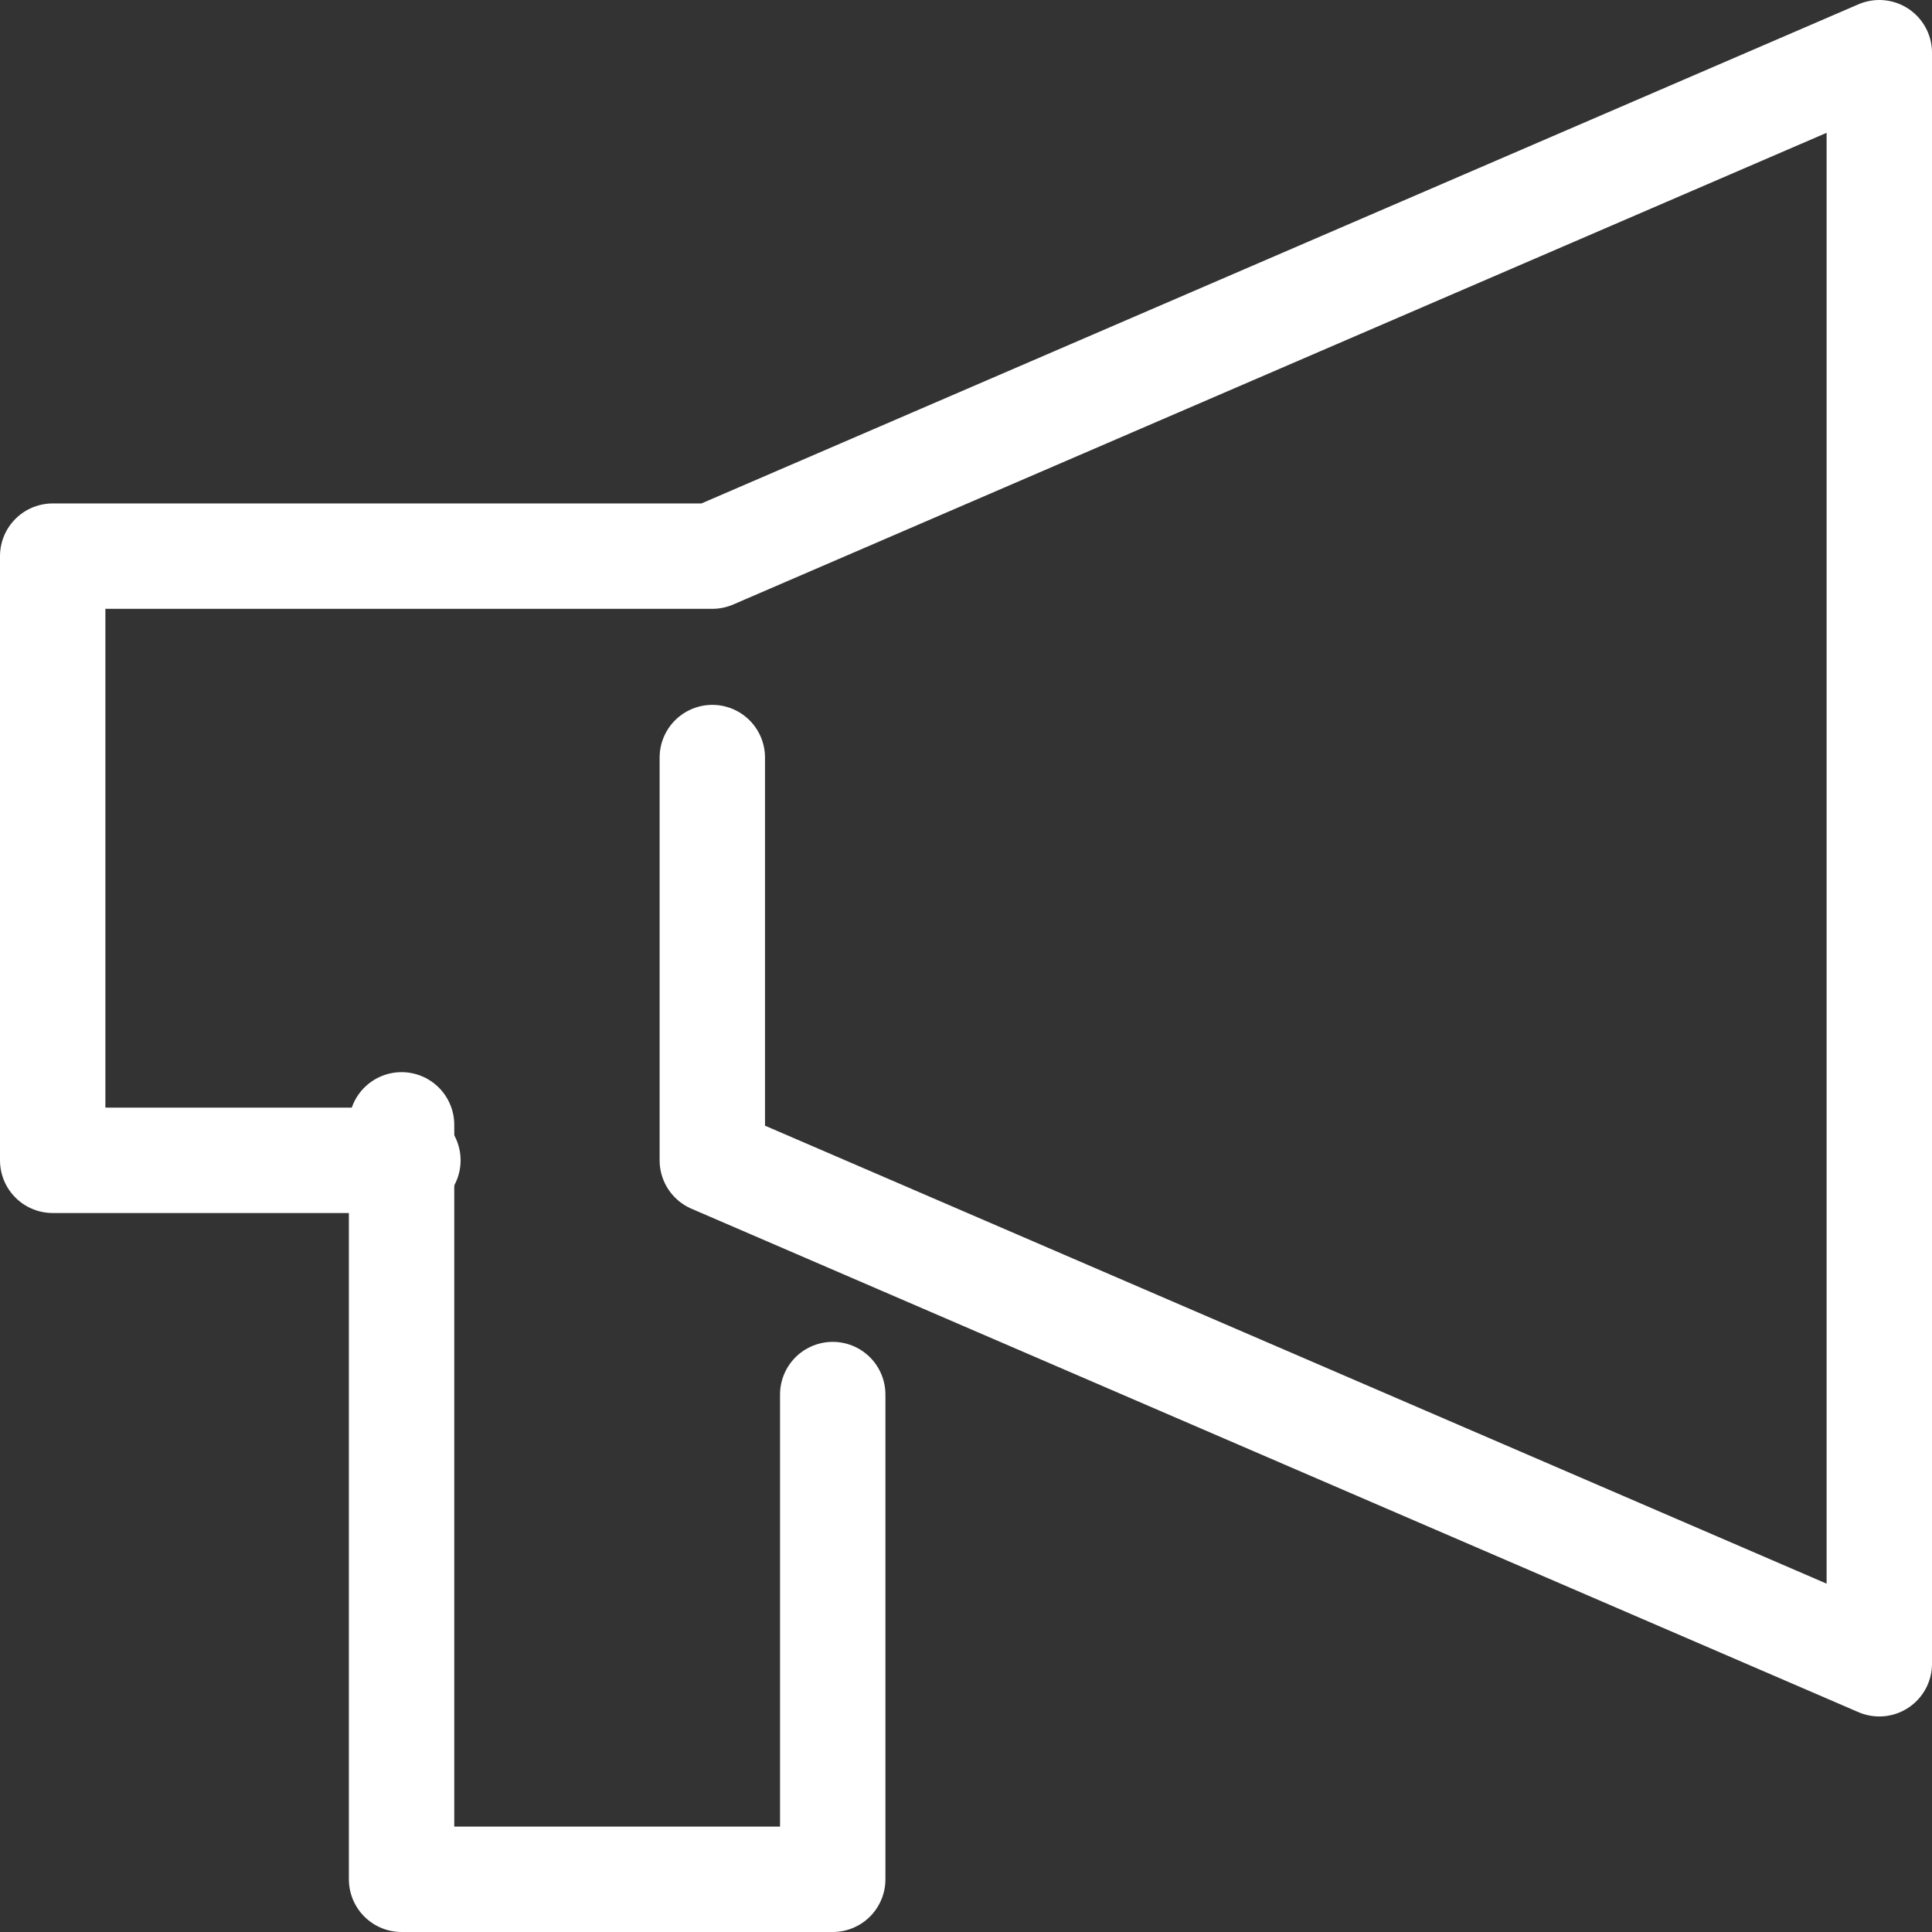 <svg height="27.5" viewBox="0 0 27.5 27.5" width="27.5" xmlns="http://www.w3.org/2000/svg"><rect x="0" y="0" width="27.5" height="27.5" fill="#333333" stroke="none"/><g fill="none" stroke="#fff" stroke-linecap="round" stroke-linejoin="round" stroke-width="1.5" transform="translate(-5.25 -5.25)"><path d="m15.389 16.033v5.733l16.611 7.166v-22.932l-16.611 7.166h-9.389v8.6h5.056"/><path d="m13 28v10.739h6.137v-6.9" transform="translate(-2.034 -6.739)"/></g></svg>